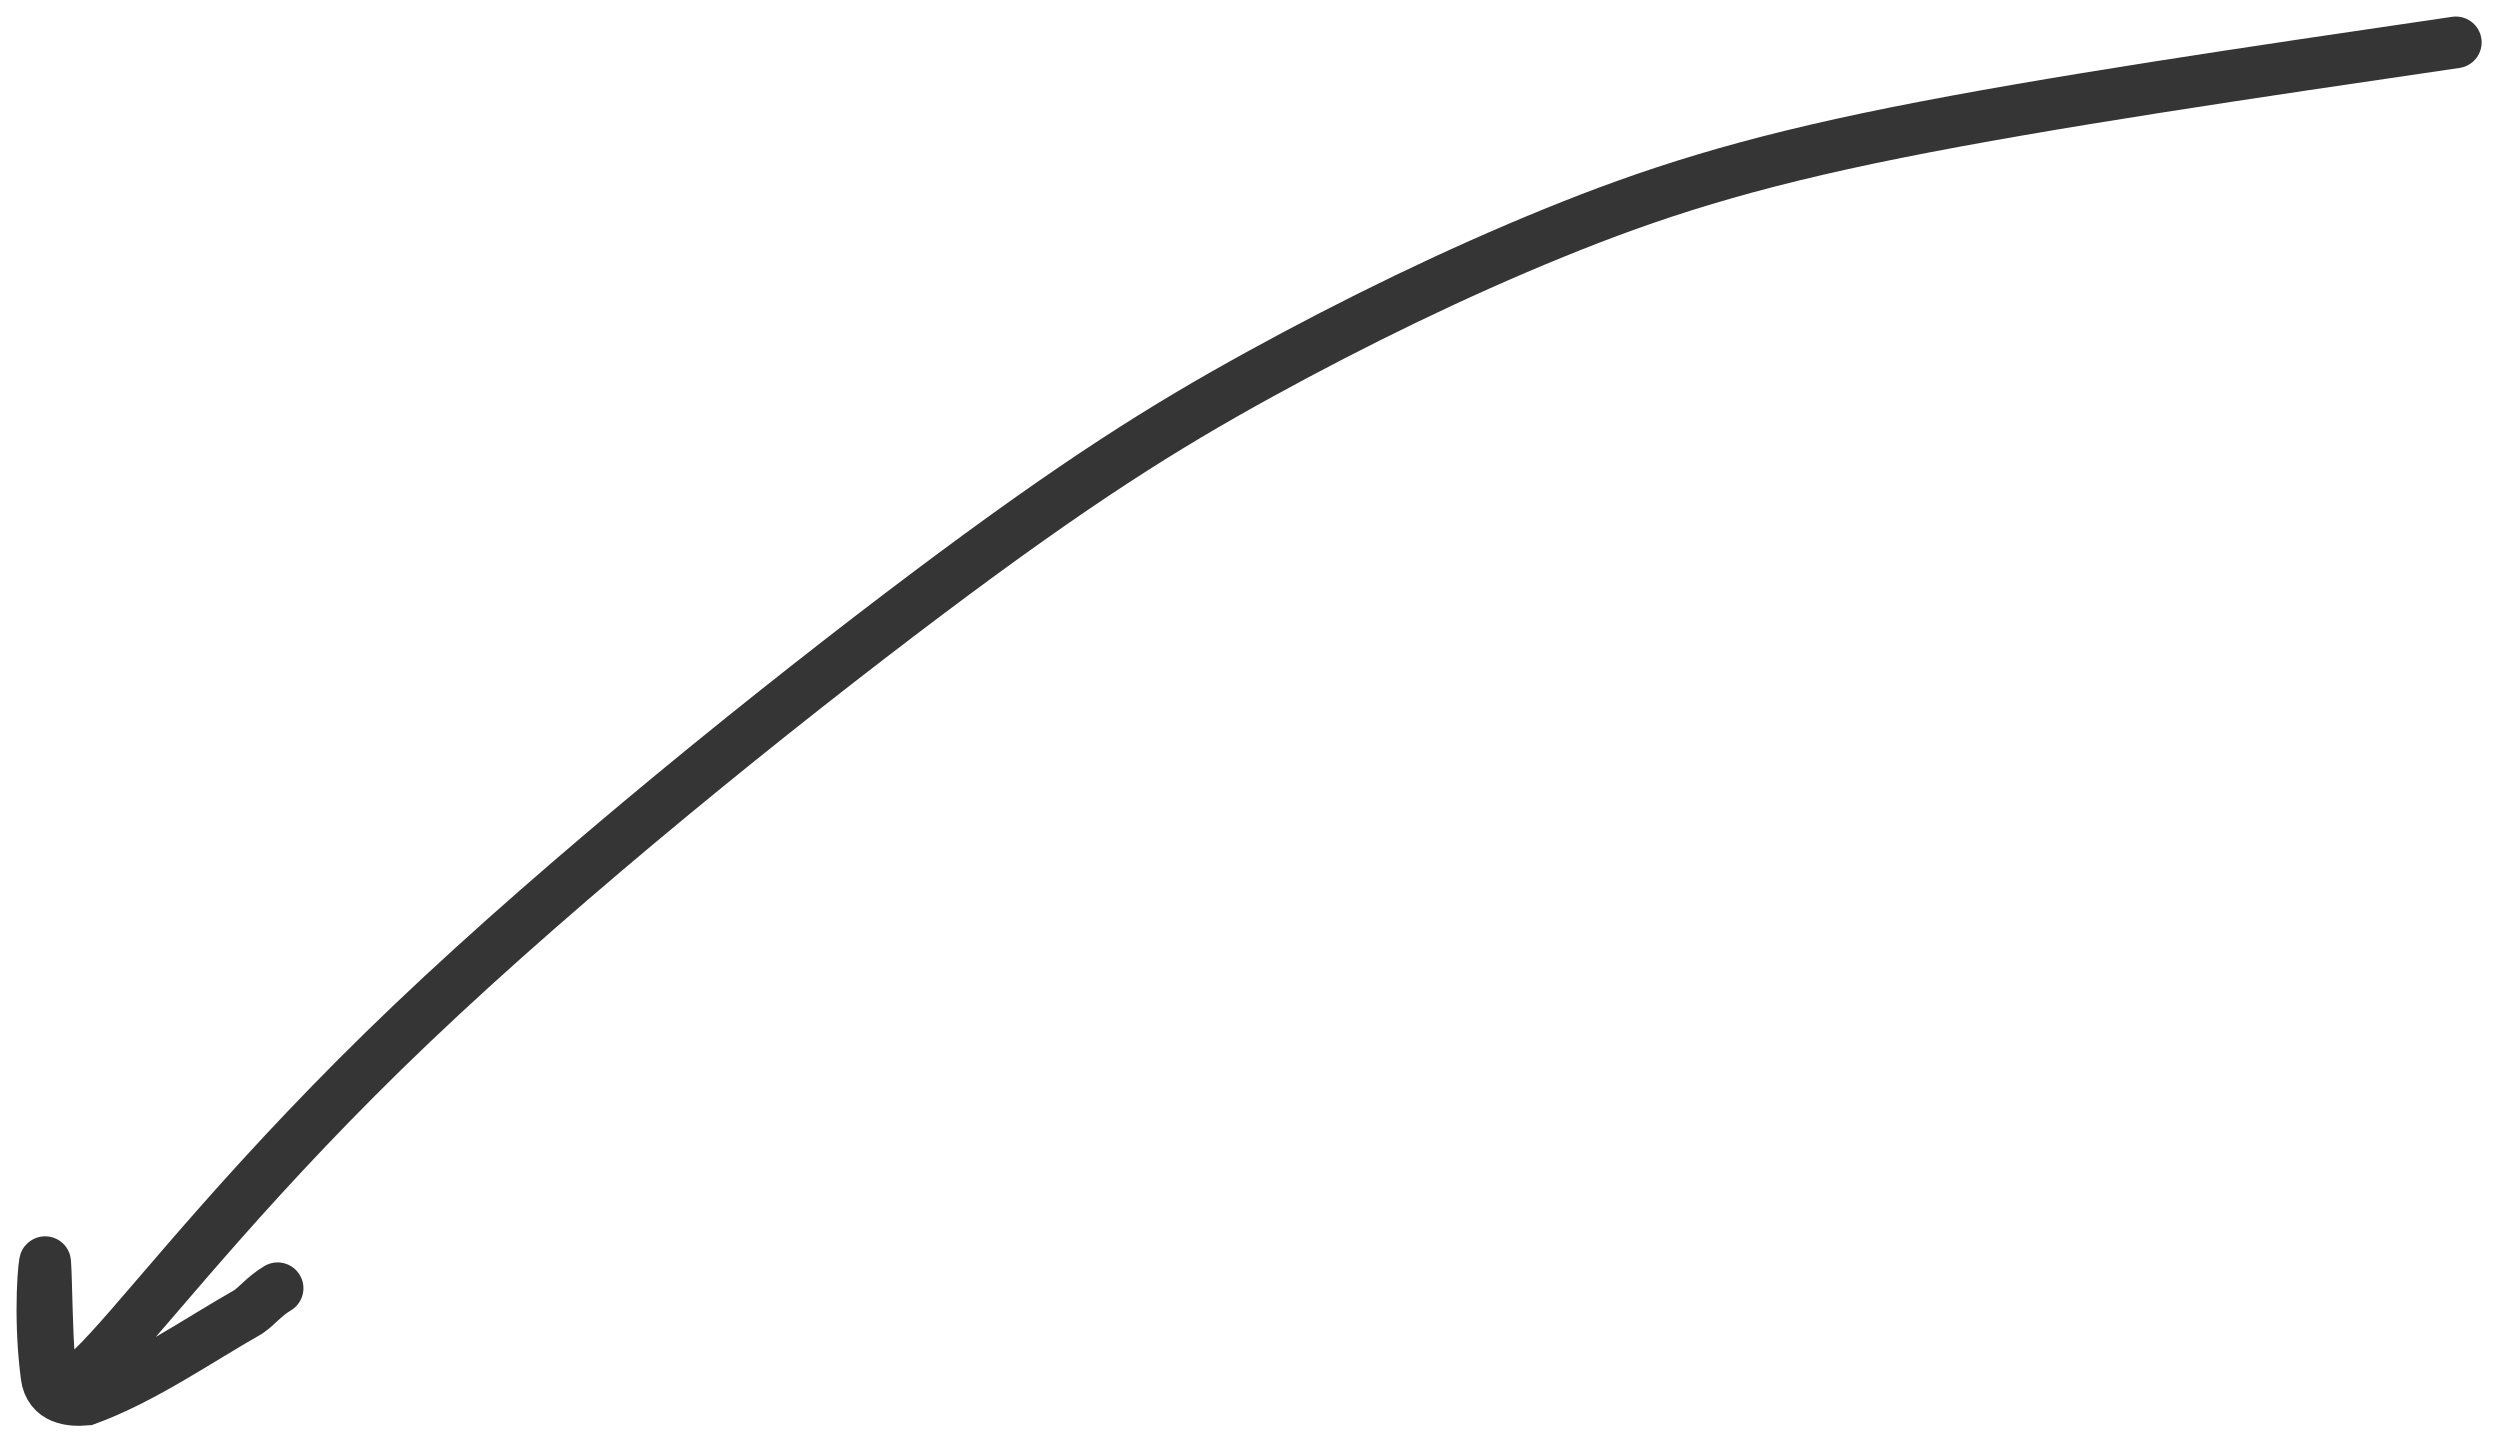 <?xml version="1.0" encoding="utf-8"?>
<svg xmlns="http://www.w3.org/2000/svg" fill="none" height="100%" overflow="visible" preserveAspectRatio="none" style="display: block;" viewBox="0 0 118 68" width="100%">
<path d="M115.915 2C106.276 3.414 96.637 4.827 89.487 6.262C82.337 7.697 77.968 9.111 73.339 10.996C68.711 12.881 63.956 15.194 59.45 17.671C54.944 20.148 50.831 22.718 43.765 28.026C36.699 33.334 26.803 41.302 19.456 48.298C12.11 55.295 7.611 61.078 5.166 63.736C2.72 66.394 2.463 65.751 2.331 64.264C2.198 62.776 2.198 60.463 2.134 59.592C2.112 59.295 1.809 61.954 2.194 64.939C2.339 66.055 3.351 66.125 4.07 66.063C6.735 65.093 9.325 63.282 11.732 61.913C12.191 61.588 12.448 61.203 13.103 60.805" id="Vector 117" stroke="#353535" stroke-linecap="round" stroke-width="2.438"/>
</svg>